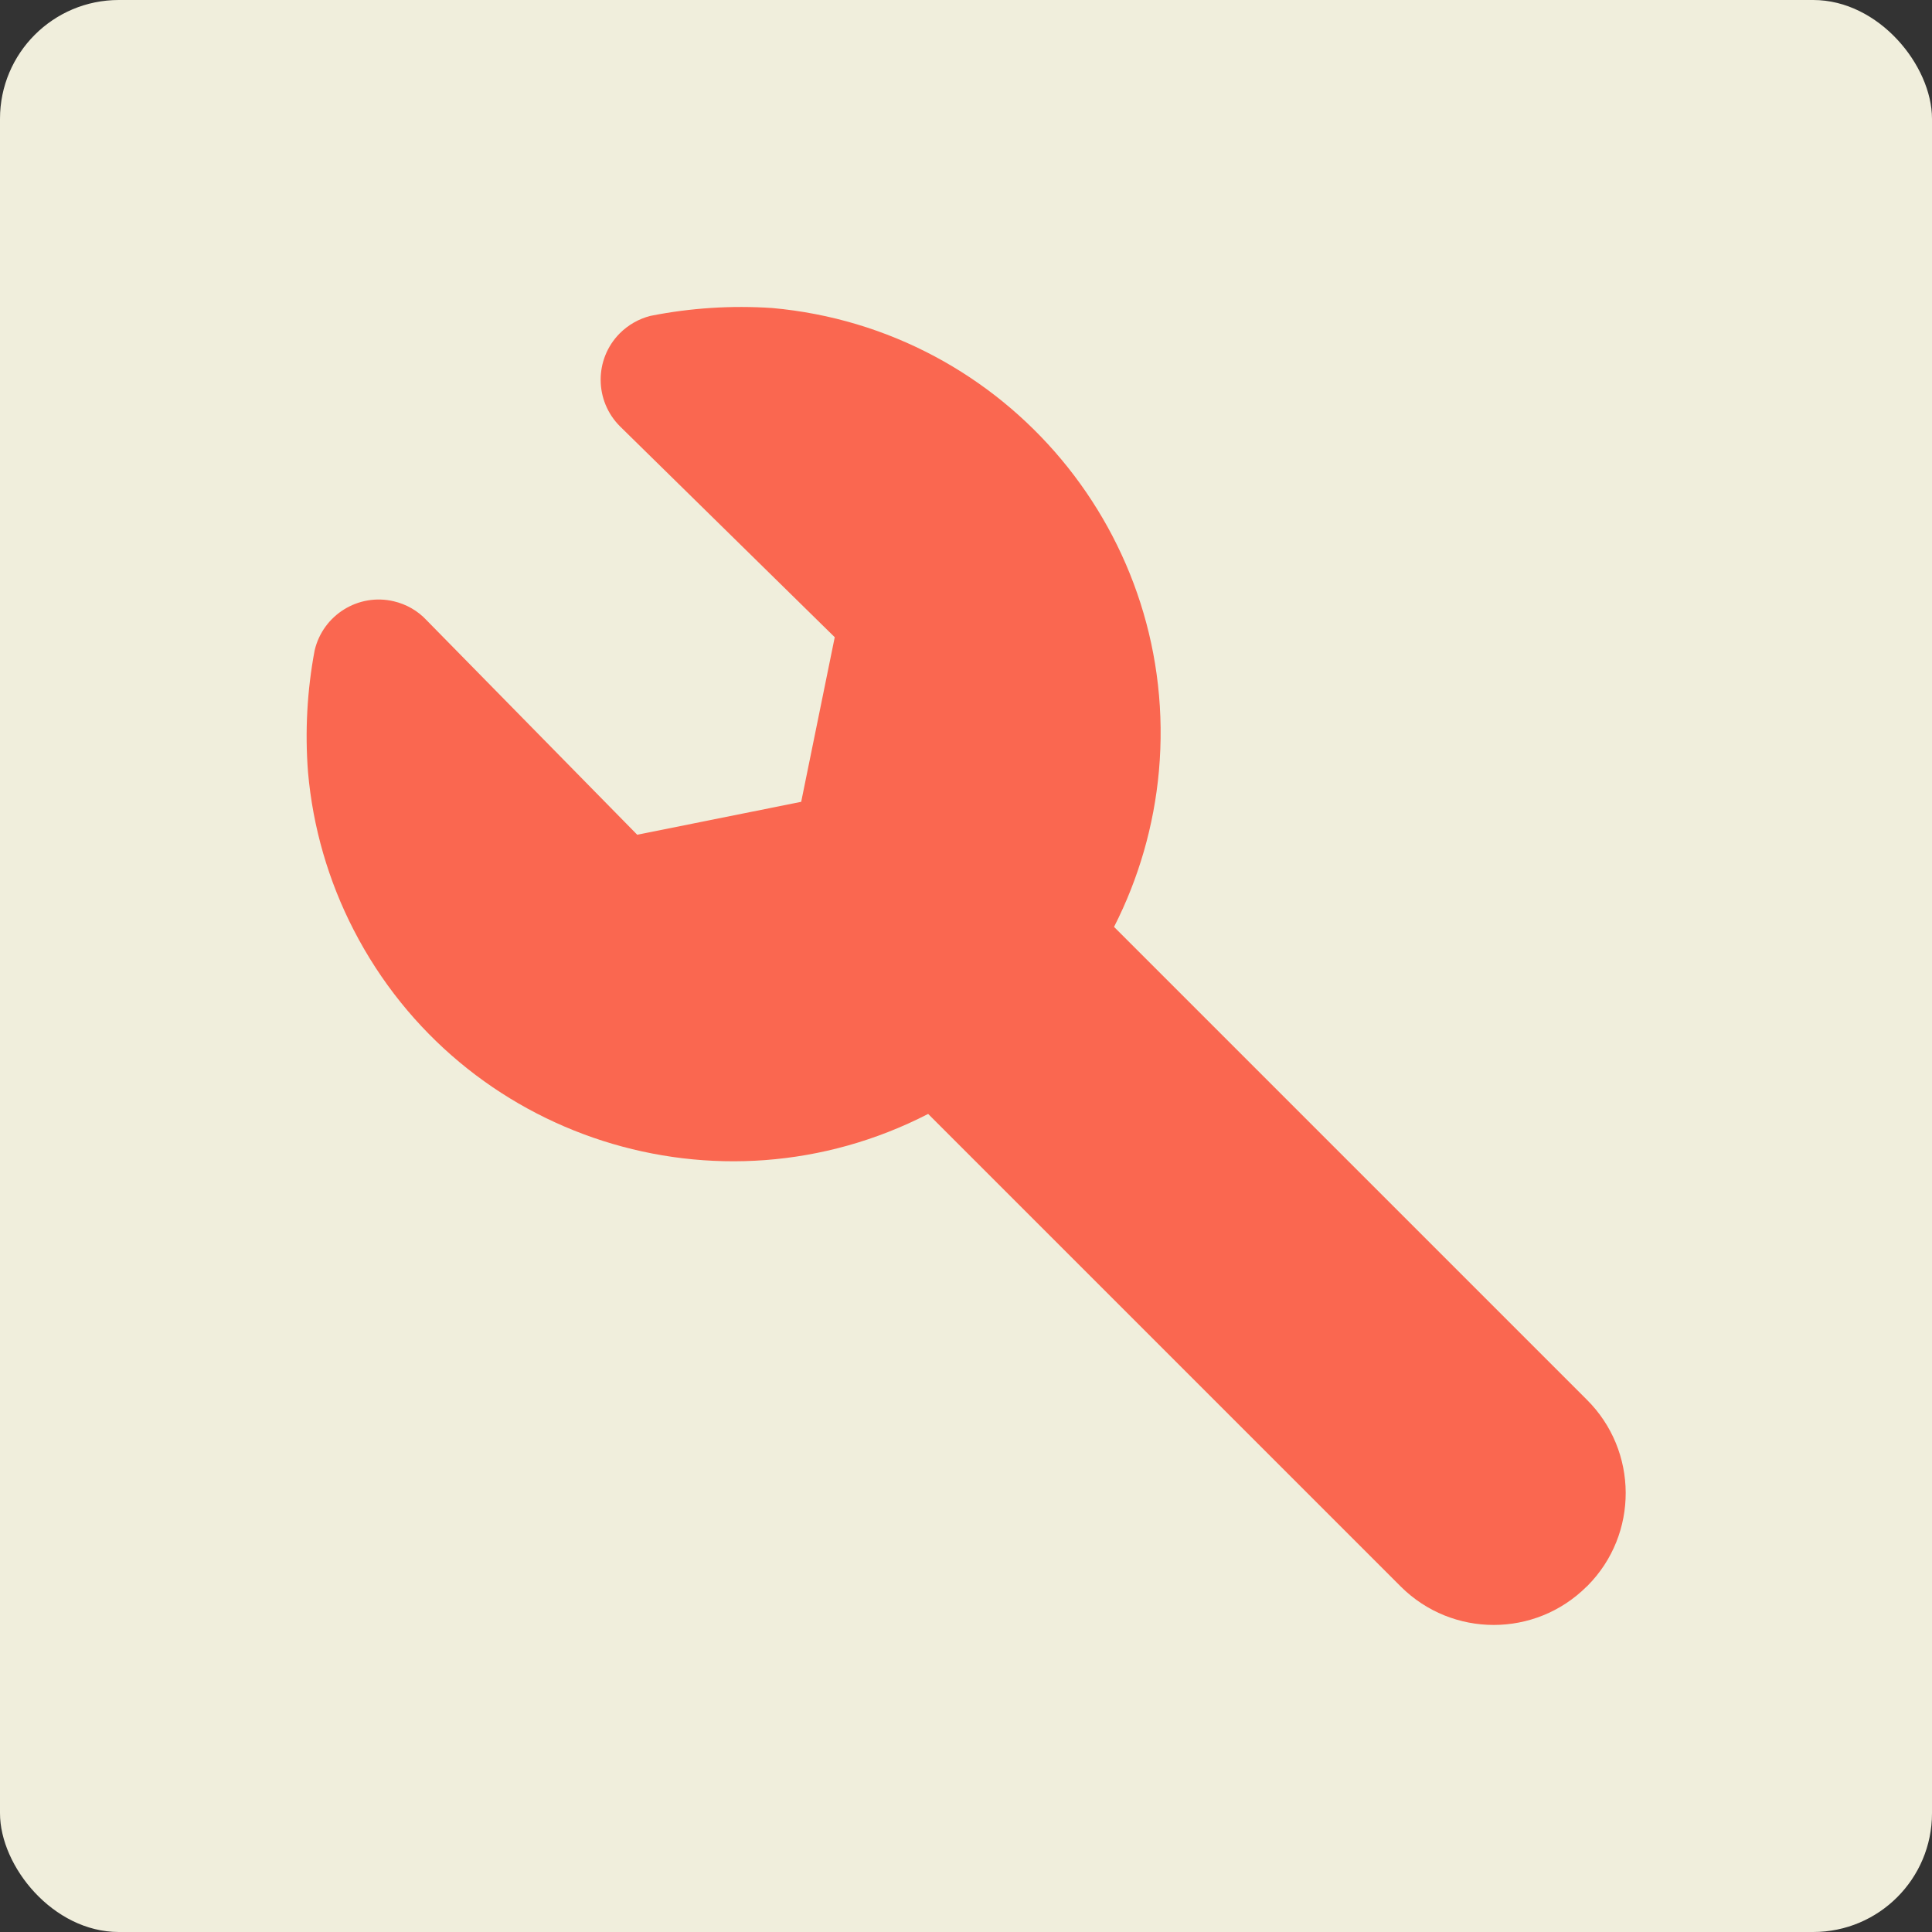 <?xml version="1.0" encoding="UTF-8"?>
<svg id="_レイヤー_2" data-name="レイヤー 2" xmlns="http://www.w3.org/2000/svg" viewBox="0 0 184.28 184.28">
  <rect x="0" y="0" width="184.28" height="184.28" fill="#333333" stroke="none"/>
  <defs>
    <style>
      .cls-1 {
        fill: #fa6750;
      }

      .cls-2 {
        fill: #f0eedc;
      }
    </style>
  </defs>
  <g id="Flat_Color" data-name="Flat Color">
    <g>
      <rect class="cls-2" width="184.28" height="184.28" rx="11.33" ry="11.33"/>
      <path id="primary" class="cls-1" d="m151.33,151.34h0c-4.9,4.87-12.81,4.87-17.71,0l-45.09-45.09c-19.98,10.28-44.52,2.42-54.8-17.56-2.41-4.68-3.89-9.79-4.35-15.03-.3-3.88-.09-7.79.63-11.62.79-3.38,4.17-5.48,7.54-4.69,1.2.28,2.29.9,3.13,1.8l20.1,20.47,15.64-3.14,3.2-15.7-20.47-20.1c-2.46-2.44-2.48-6.42-.04-8.88.81-.81,1.82-1.39,2.93-1.67,3.82-.76,7.73-1.01,11.62-.75,22.38,2.02,38.89,21.8,36.88,44.18-.47,5.18-1.92,10.22-4.28,14.85l45.09,45.09c4.92,4.88,4.96,12.84.07,17.76-.02.02-.05.05-.07.07Z"/>
    </g>
  </g>
</svg>